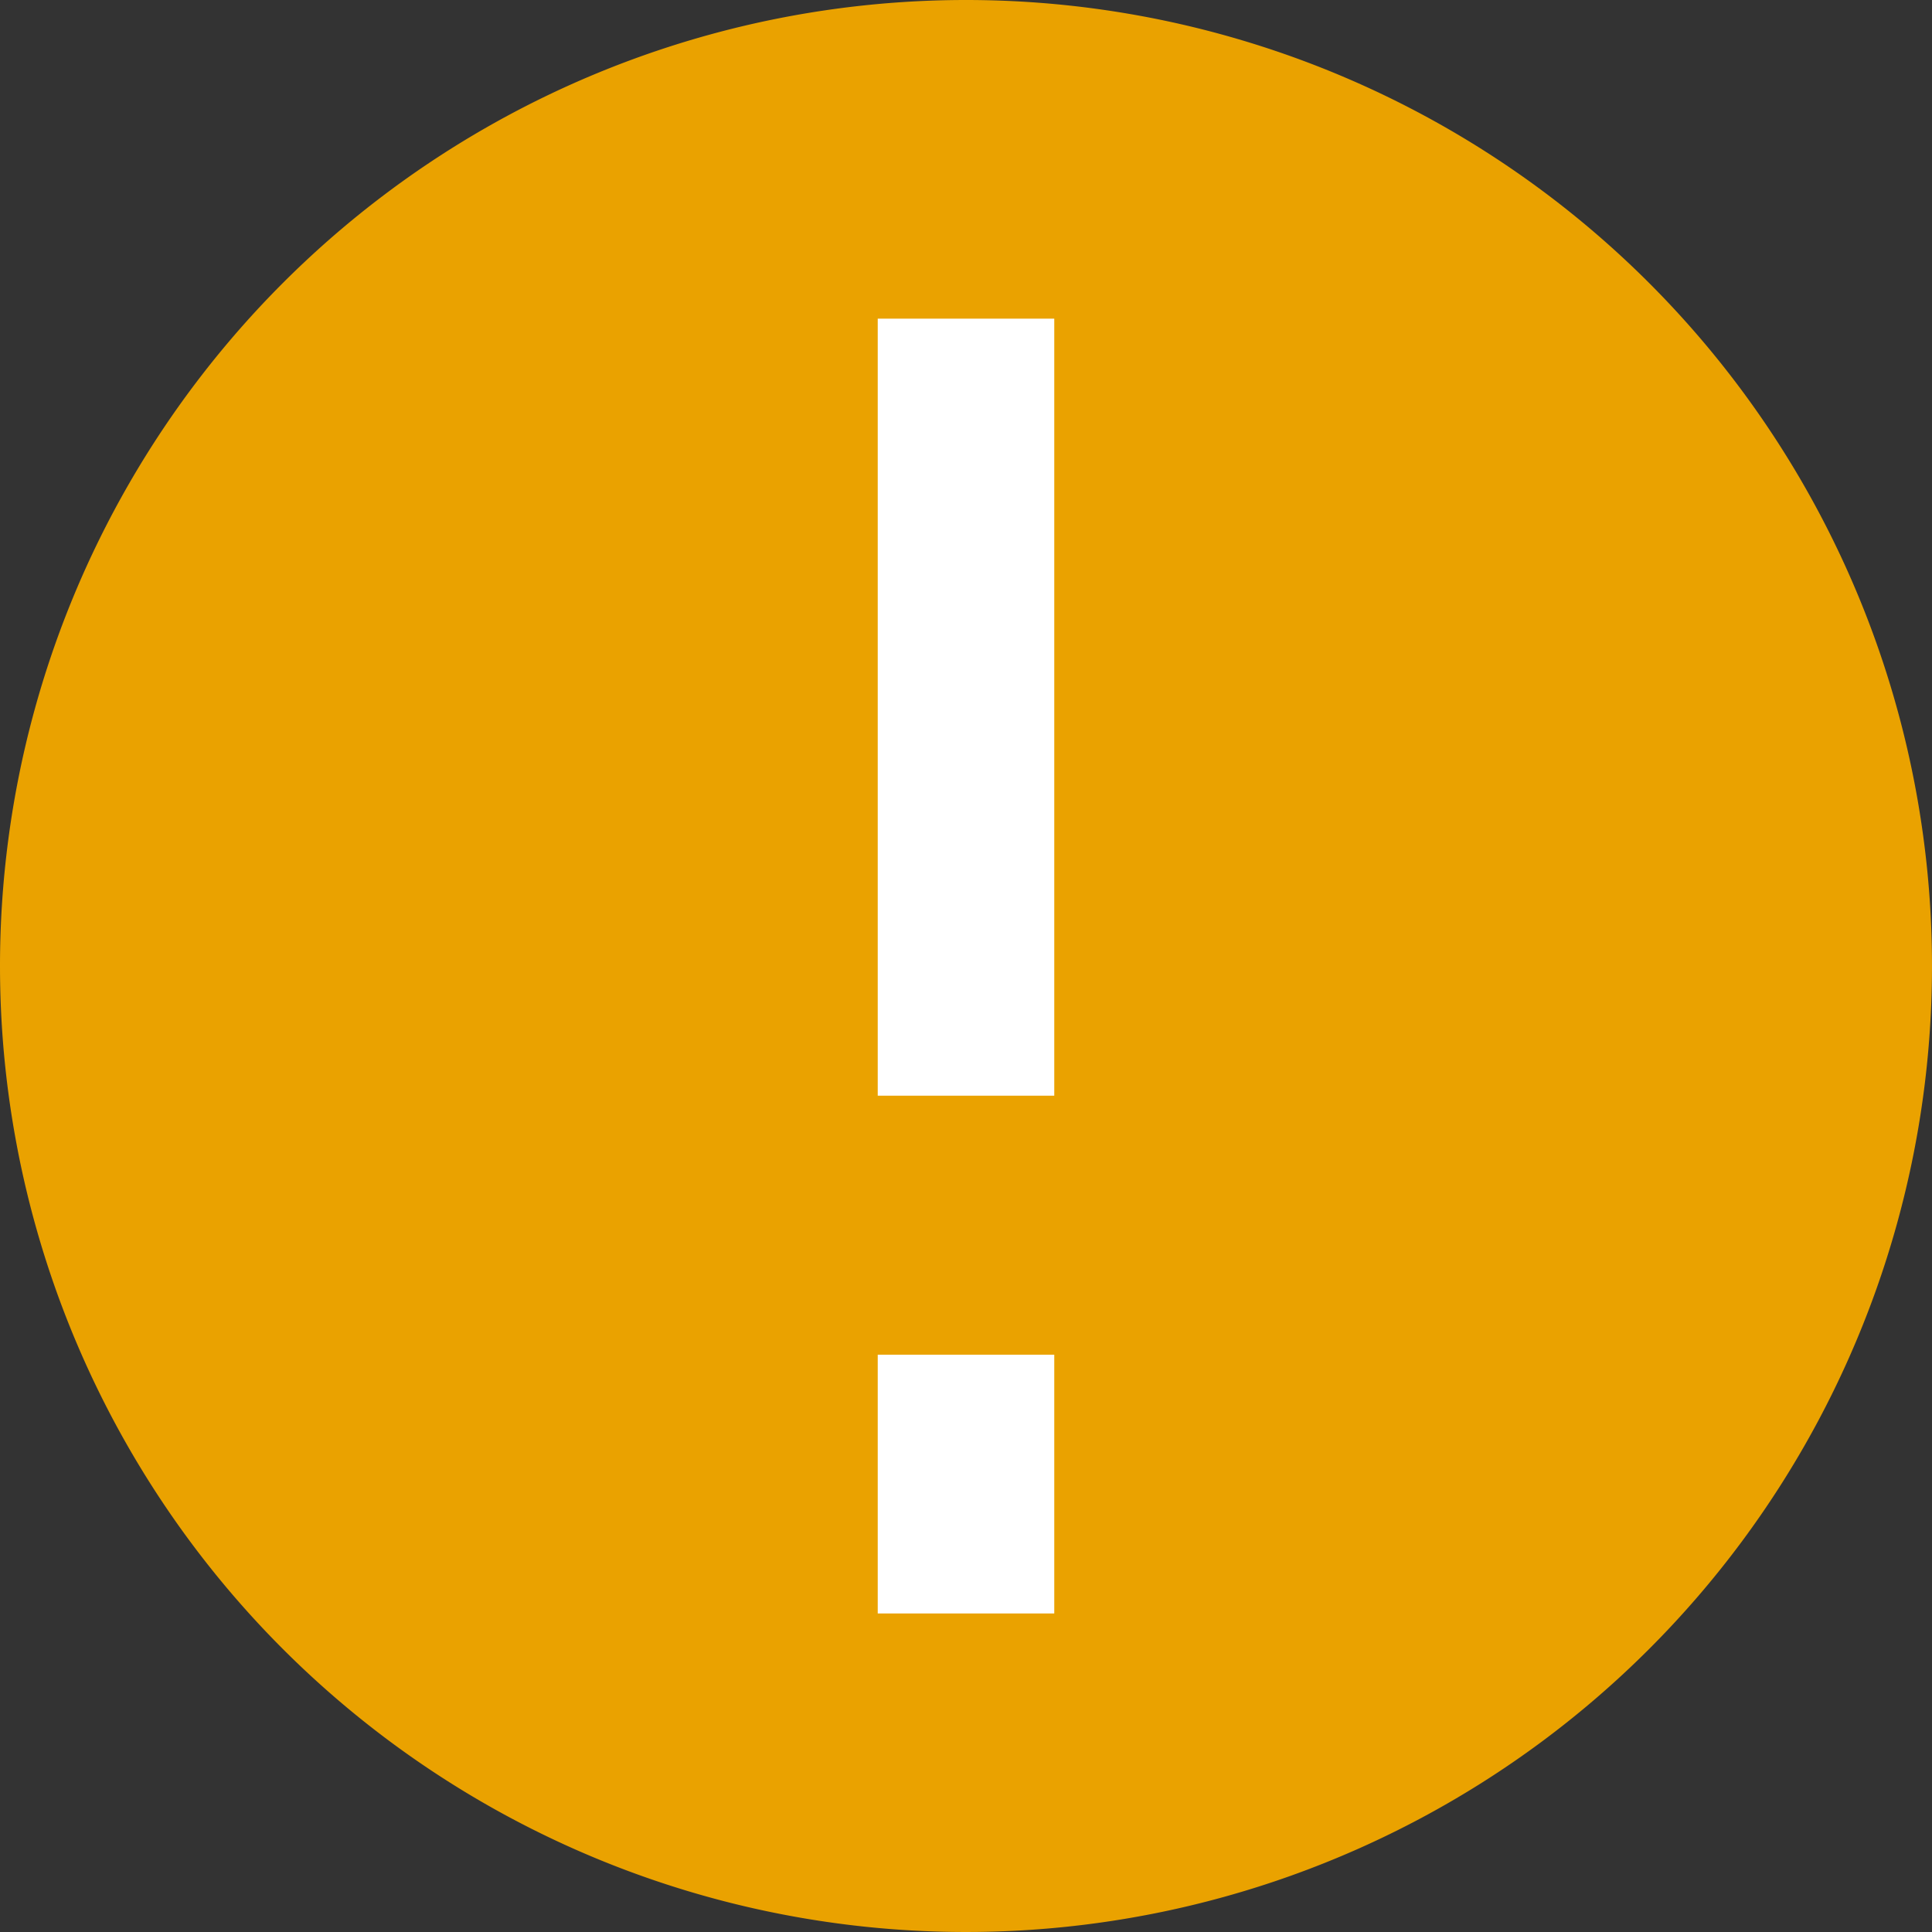 <!-- <svg xmlns="http://www.w3.org/2000/svg" width="20" height="20">
<g stroke="#eaa200" stroke-width="2.23"><circle fill="#eaa200" cx="10" cy="10" r="8.5652"/>
<path stroke="#fff" fill="red" d="M10,4.188V12.657M10,13.438V15.813"/></g></svg> -->

<svg xmlns="http://www.w3.org/2000/svg"  viewBox="0 0 16 16">
  <rect x="0" y="0" width="16" height="16" fill="#333333" stroke="none"/>
  <g id="Group_238" data-name="Group 238" transform="translate(-1599 -446.556)">
    <path id="Path_65" data-name="Path 65" d="M8,0A8,8,0,1,1,0,8,8,8,0,0,1,8,0Z" transform="translate(1599 446.556)" fill="#eaa200"/>
    <path id="Union_5" data-name="Union 5" d="M0,10.723V8.58H1.462v2.143ZM0,6.435V0H1.462V6.435Z" transform="translate(1606.269 449.195)" fill="#fff"/>
  </g>
</svg>